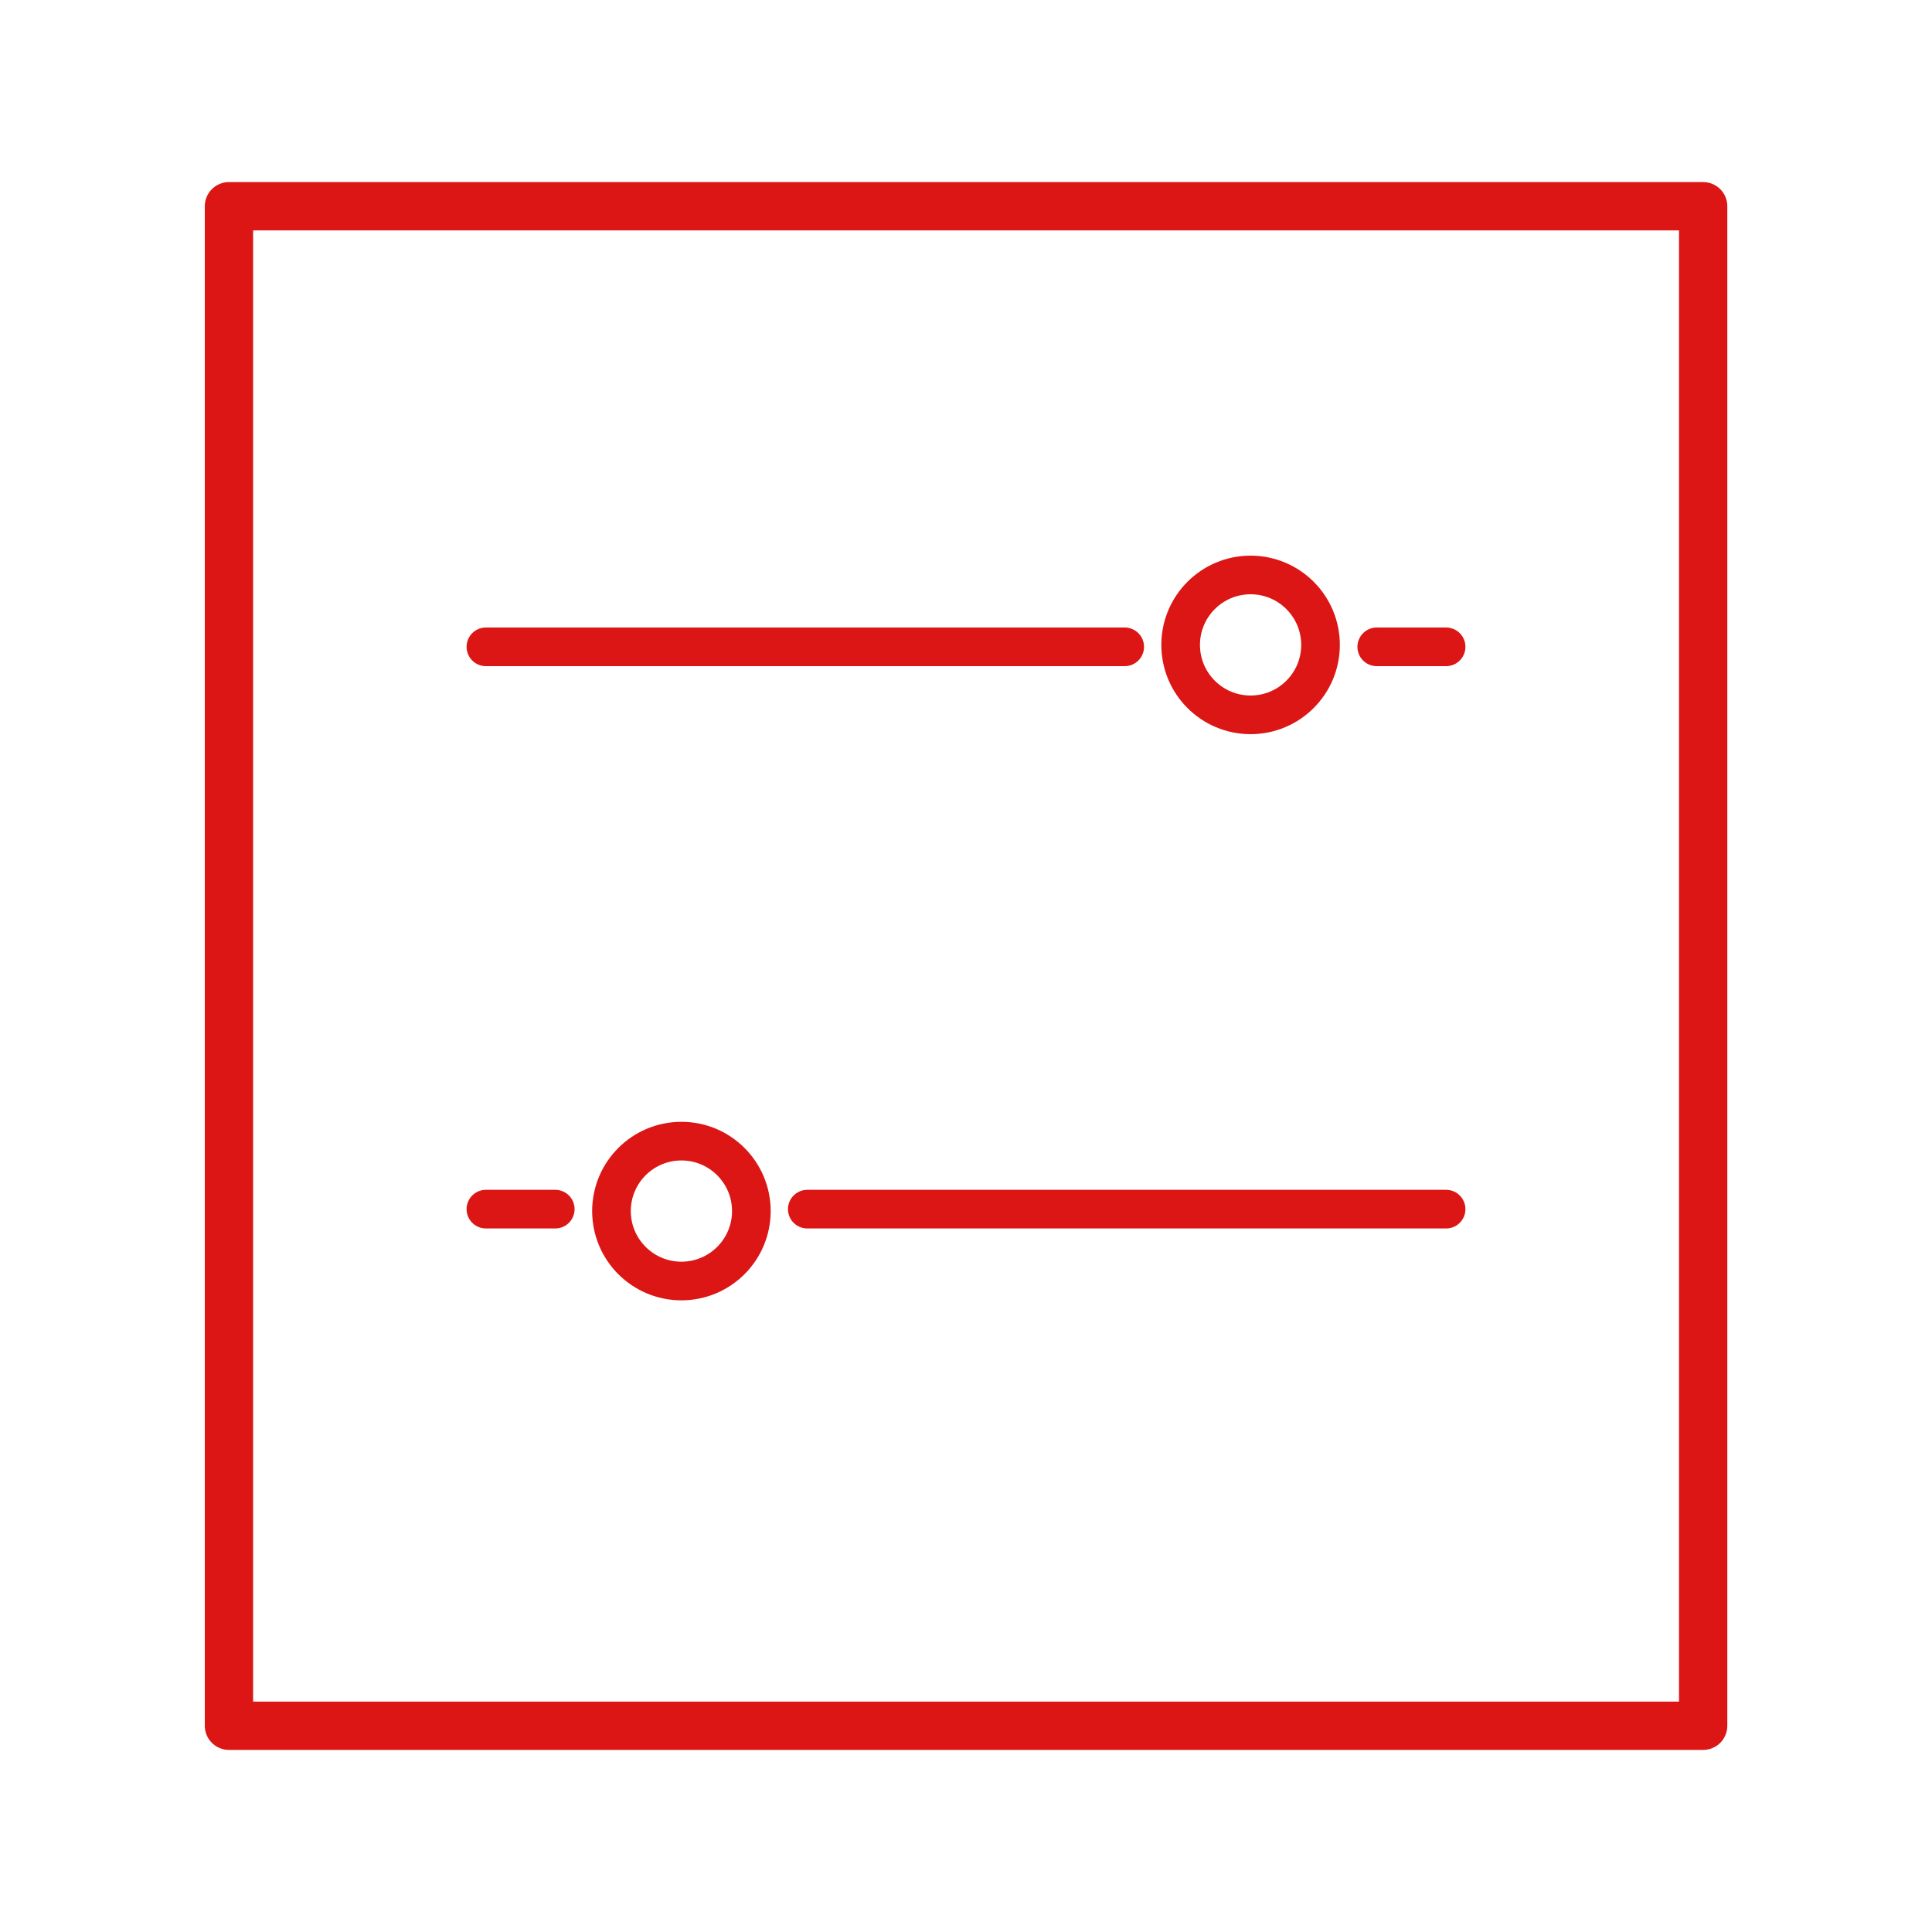 <?xml version="1.0" encoding="utf-8"?>
<!-- Generator: Adobe Illustrator 25.0.0, SVG Export Plug-In . SVG Version: 6.00 Build 0)  -->
<svg version="1.1" id="图层_1" xmlns="http://www.w3.org/2000/svg" xmlns:xlink="http://www.w3.org/1999/xlink" x="0px" y="0px"
	 viewBox="0 0 200 200" style="enable-background:new 0 0 200 200;" xml:space="preserve">
<style type="text/css">
	.st0{fill:#DB1615;}
	.st1{fill:none;stroke:#DB1615;stroke-width:5;stroke-linecap:round;stroke-miterlimit:10;}
	.st2{fill:none;stroke:#DB1615;stroke-width:3;stroke-linecap:round;stroke-miterlimit:10;}
	.st3{fill:none;stroke:#DB1615;stroke-width:3;stroke-linecap:round;stroke-linejoin:round;stroke-miterlimit:10;}
	.st4{fill:none;stroke:#DB1615;stroke-width:5;stroke-linecap:round;stroke-linejoin:round;stroke-miterlimit:10;}
	.st5{fill:none;stroke:#DB1615;stroke-width:4;stroke-linecap:round;stroke-linejoin:round;stroke-miterlimit:10;}
	.st6{fill:none;stroke:#DB1615;stroke-width:4;stroke-linecap:round;stroke-linejoin:round;}
	.st7{fill:none;stroke:#DB1615;stroke-width:5;stroke-linecap:round;stroke-linejoin:round;}
	.st8{fill:none;stroke:#DB1615;stroke-width:5;stroke-miterlimit:10;}
</style>
<rect x="23.7" y="21.35" class="st4" width="152.61" height="157.3"/>
<line class="st5" x1="142.52" y1="66.96" x2="149.7" y2="66.96"/>
<line class="st5" x1="50.3" y1="66.96" x2="116.43" y2="66.96"/>
<circle class="st5" cx="129.46" cy="66.76" r="7.24"/>
<line class="st5" x1="57.48" y1="125.17" x2="50.3" y2="125.17"/>
<line class="st5" x1="149.7" y1="125.17" x2="83.57" y2="125.17"/>
<circle class="st5" cx="70.54" cy="125.37" r="7.24"/>
</svg>
